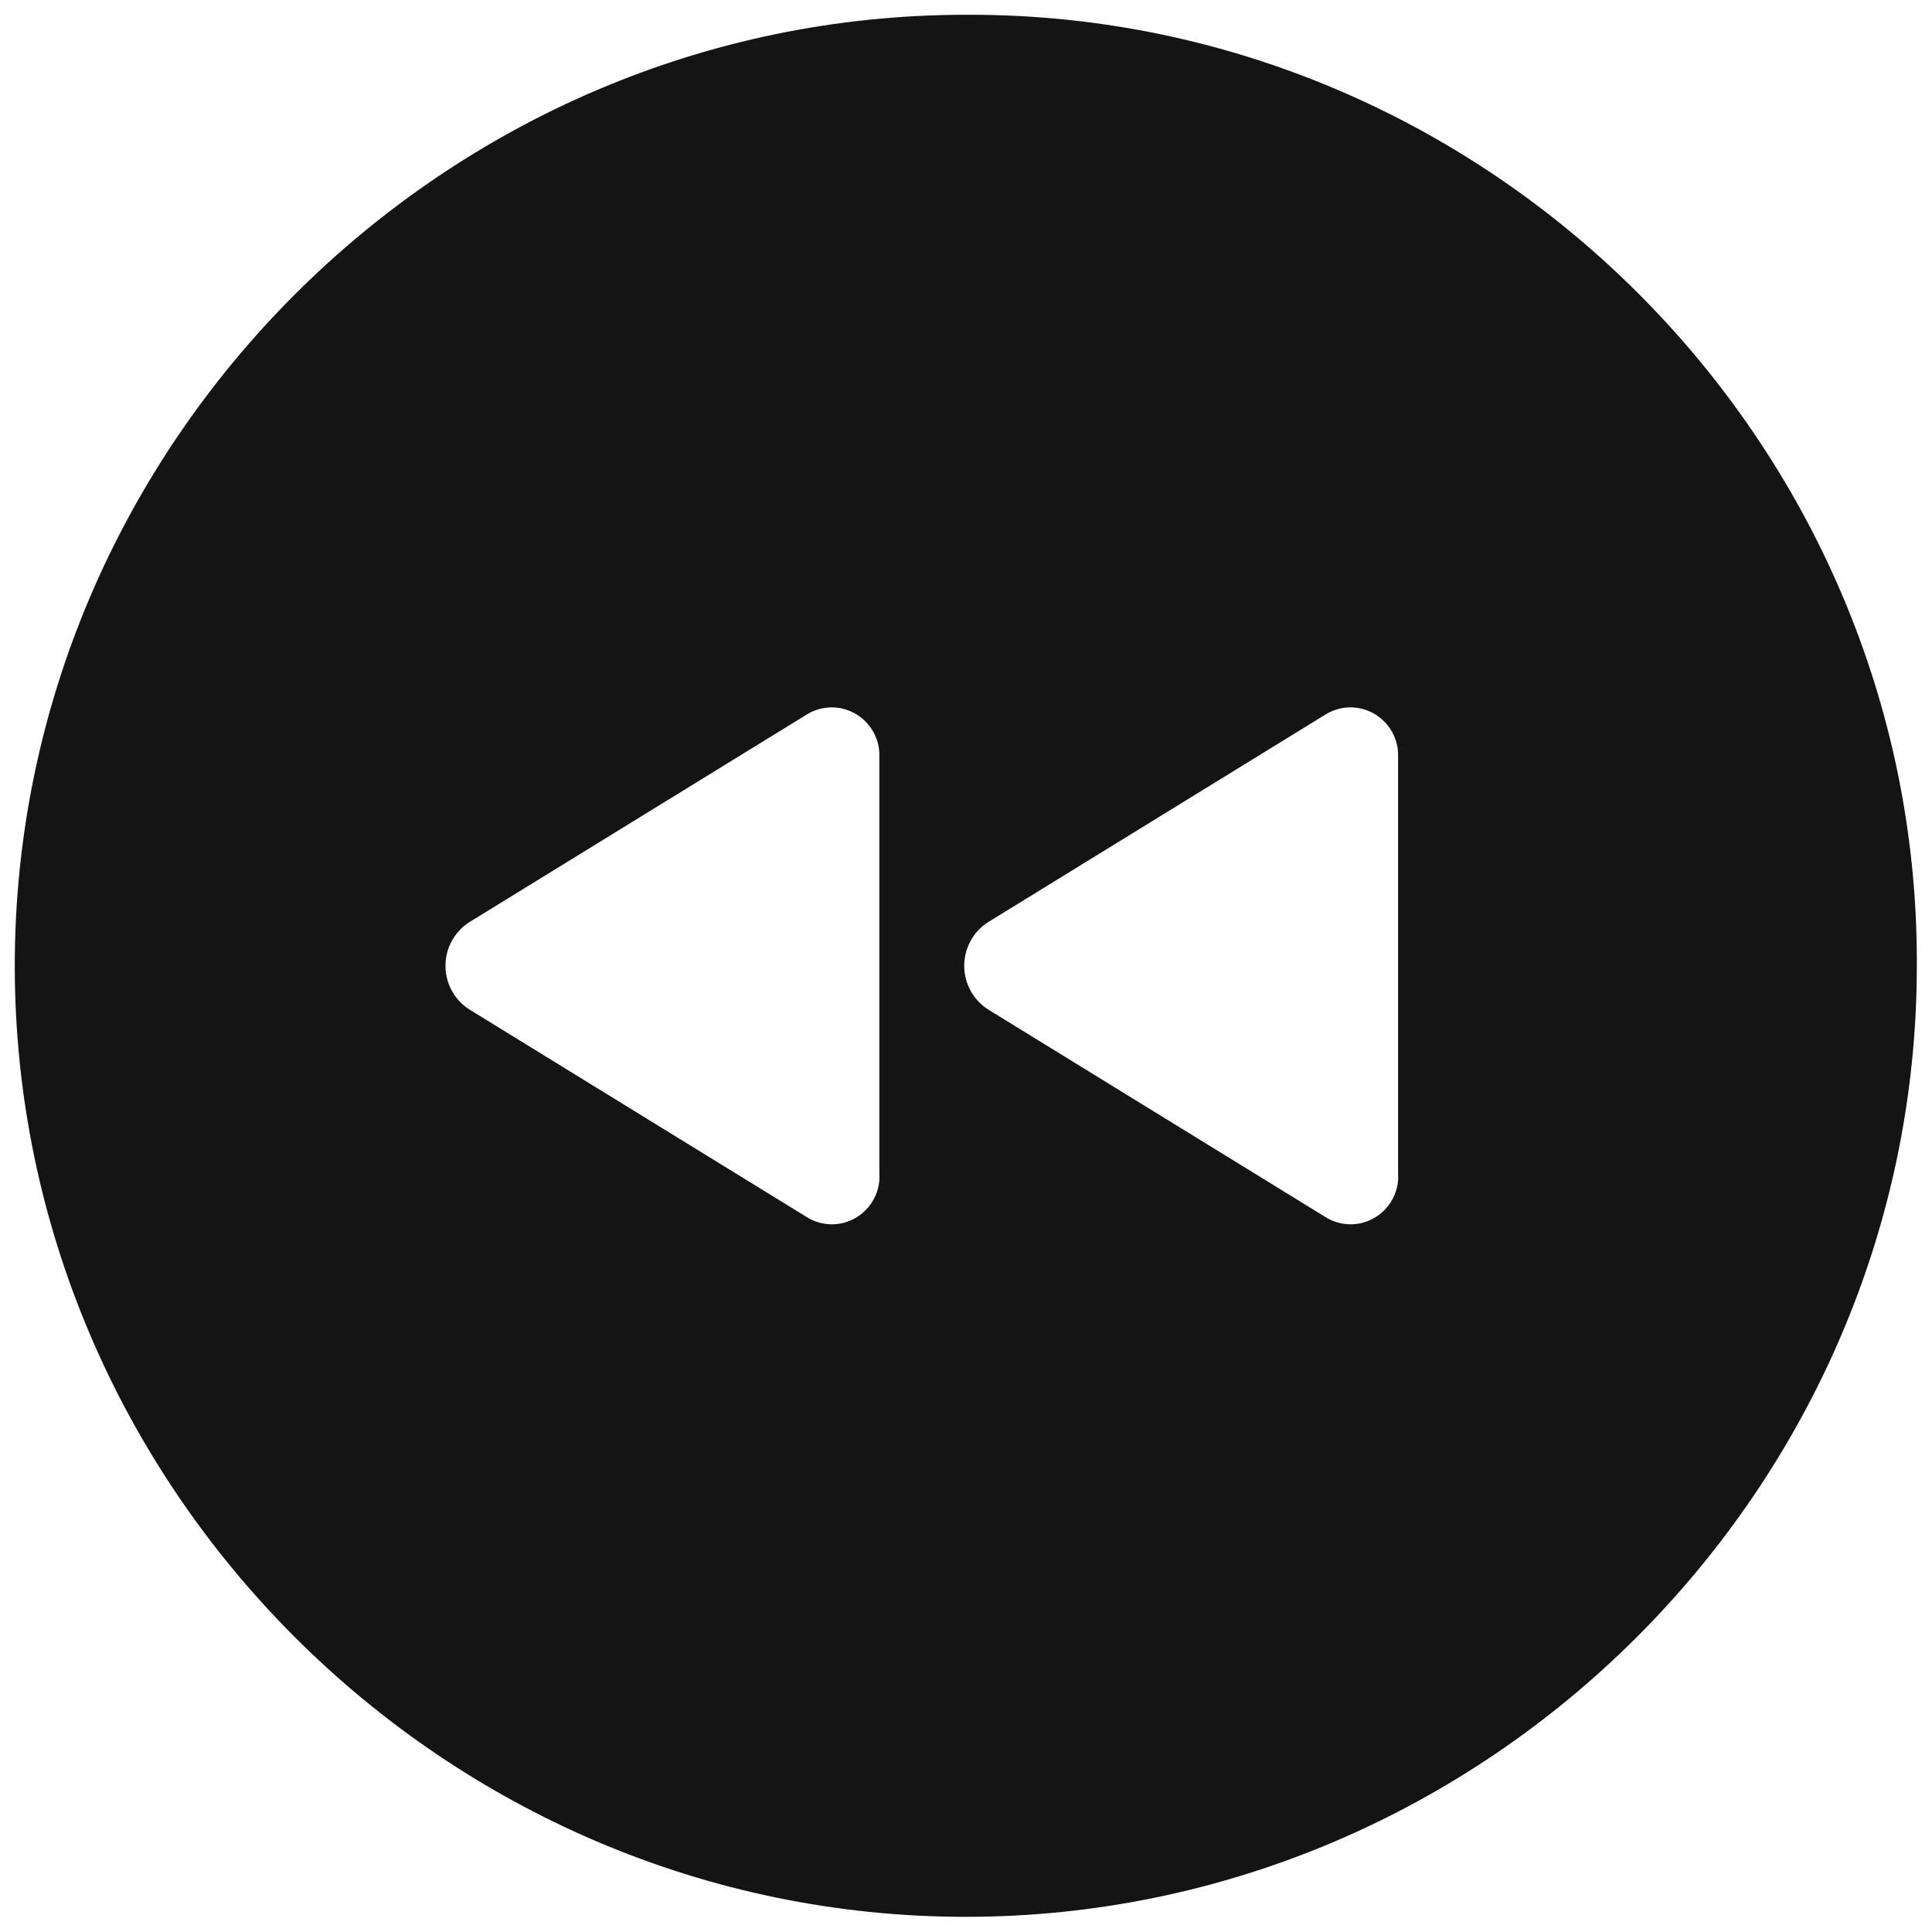 <?xml version="1.0" encoding="UTF-8" standalone="no"?>
<!DOCTYPE svg PUBLIC "-//W3C//DTD SVG 1.1//EN" "http://www.w3.org/Graphics/SVG/1.1/DTD/svg11.dtd">
<svg width="100%" height="100%" viewBox="0 0 800 800" version="1.1" xmlns="http://www.w3.org/2000/svg" xmlns:xlink="http://www.w3.org/1999/xlink" xml:space="preserve" xmlns:serif="http://www.serif.com/" style="fill-rule:evenodd;clip-rule:evenodd;stroke-linejoin:round;stroke-miterlimit:2;">
    <g transform="matrix(1.074,0,0,1.074,-29.683,-29.682)">
        <path d="M400,33.333C198.853,33.333 33.333,198.853 33.333,400C33.333,601.147 198.853,766.667 400,766.667C601.147,766.667 766.667,601.147 766.667,400C766.669,399.443 766.67,398.886 766.67,398.33C766.67,198.096 601.904,33.33 401.67,33.33C401.114,33.33 400.557,33.331 400,33.333ZM366.667,480C366.699,480.443 366.715,480.888 366.715,481.332C366.715,491.39 358.439,499.666 348.382,499.666C344.812,499.666 341.319,498.623 338.333,496.667L208.333,416.667C202.752,412.965 199.389,406.697 199.389,400C199.389,393.303 202.752,387.035 208.333,383.333L338.333,303.333C341.309,301.395 344.786,300.364 348.337,300.364C358.257,300.364 366.47,308.415 366.667,318.333L366.667,480ZM566.667,480C566.699,480.443 566.715,480.888 566.715,481.332C566.715,491.39 558.439,499.666 548.382,499.666C544.812,499.666 541.319,498.623 538.333,496.667L408.333,416.667C402.752,412.965 399.389,406.697 399.389,400C399.389,393.303 402.752,387.035 408.333,383.333L538.333,303.333C541.309,301.395 544.786,300.364 548.337,300.364C558.257,300.364 566.47,308.415 566.667,318.333L566.667,480Z" style="fill:rgb(20,20,20);fill-rule:nonzero;"/>
    </g>
</svg>
